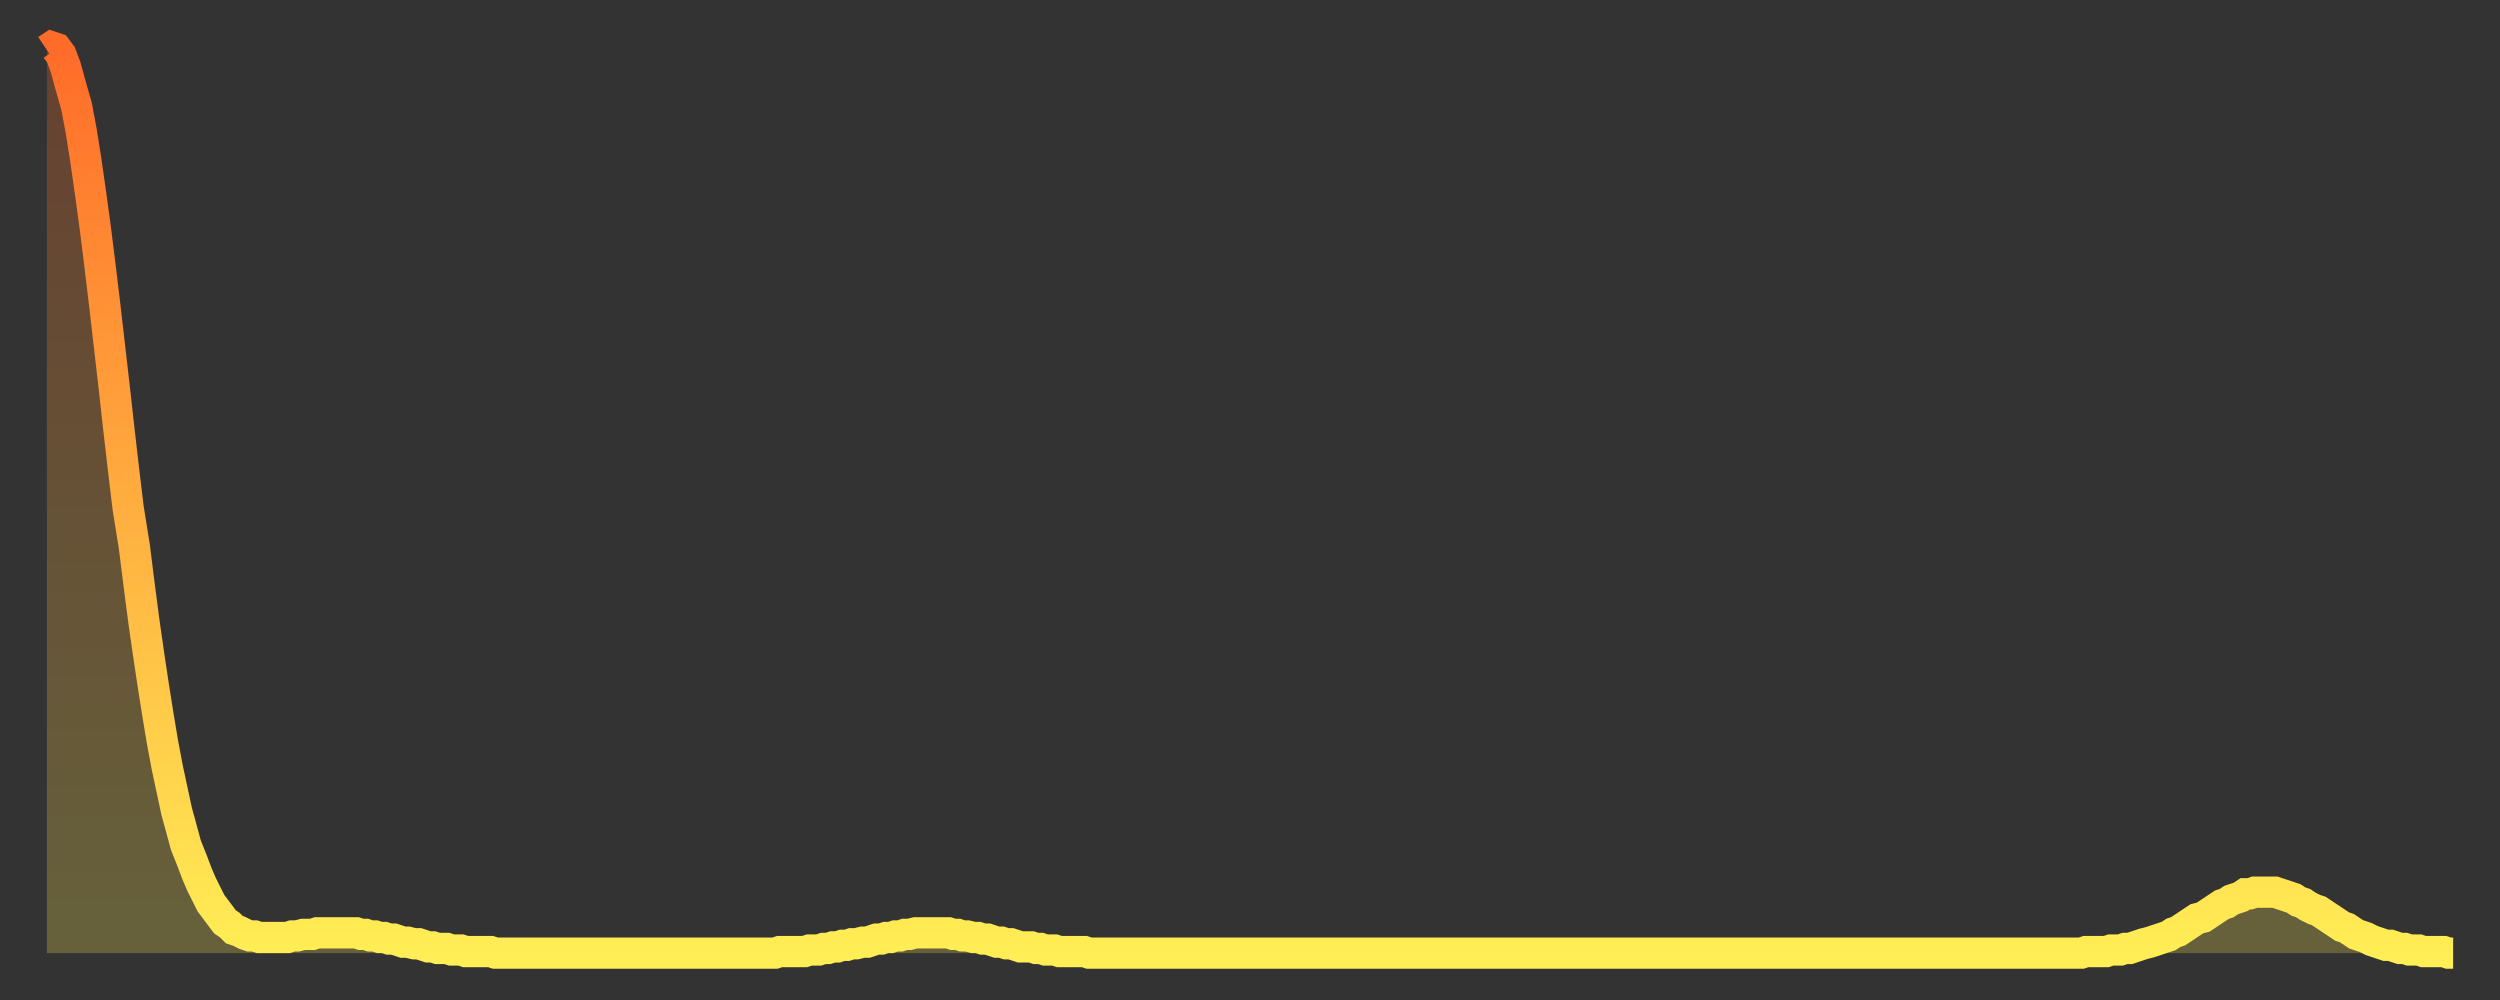 <?xml version="1.0" encoding="utf-8" ?>
<svg baseProfile="full" height="64" version="1.1" width="160" xmlns="http://www.w3.org/2000/svg" xmlns:ev="http://www.w3.org/2001/xml-events" xmlns:xlink="http://www.w3.org/1999/xlink"><rect width="100%" height="100%" fill="#333333" stroke="none"/><defs><linearGradient id="id20754" x1="0" x2="0" y1="0" y2="1"><stop offset="0%" stop-color="#ff6b29" /><stop offset="50%" stop-color="#ffad3f" /><stop offset="100%" stop-color="#ffee55" /></linearGradient></defs><g transform="translate(3,3)"><g><path d="M 0.0 0.2 0.3 0.0 0.6 0.1 0.9 0.5 1.2 1.3 1.5 2.4 1.9 3.8 2.2 5.4 2.5 7.3 2.8 9.4 3.1 11.6 3.4 14.0 3.7 16.5 4.0 19.1 4.3 21.7 4.6 24.4 4.9 27.0 5.2 29.5 5.6 32.0 5.9 34.4 6.2 36.7 6.5 38.8 6.8 40.8 7.1 42.7 7.4 44.5 7.7 46.1 8.0 47.5 8.3 48.9 8.6 50.0 8.9 51.1 9.3 52.1 9.6 52.9 9.9 53.6 10.2 54.2 10.5 54.8 10.8 55.2 11.1 55.6 11.4 56.0 11.7 56.2 12.0 56.5 12.3 56.6 12.7 56.8 13.0 56.9 13.3 56.9 13.6 57.0 13.9 57.0 14.2 57.0 14.5 57.0 14.8 57.0 15.1 57.0 15.4 57.0 15.7 56.9 16.0 56.9 16.4 56.8 16.7 56.8 17.0 56.8 17.3 56.7 17.6 56.7 17.9 56.7 18.2 56.7 18.5 56.7 18.8 56.7 19.1 56.7 19.4 56.7 19.8 56.7 20.1 56.8 20.4 56.8 20.7 56.9 21.0 56.9 21.3 57.0 21.6 57.0 21.9 57.1 22.2 57.1 22.5 57.2 22.8 57.3 23.1 57.3 23.5 57.4 23.8 57.4 24.1 57.5 24.4 57.6 24.7 57.6 25.0 57.7 25.3 57.7 25.6 57.7 25.9 57.8 26.2 57.8 26.5 57.8 26.8 57.9 27.2 57.9 27.5 57.9 27.8 57.9 28.1 57.9 28.4 57.9 28.7 58.0 29.0 58.0 29.3 58.0 29.6 58.0 29.9 58.0 30.2 58.0 30.6 58.0 30.9 58.0 31.2 58.0 31.5 58.0 31.8 58.0 32.1 58.0 32.4 58.0 32.7 58.0 33.0 58.0 33.3 58.0 33.6 58.0 33.9 58.0 34.3 58.0 34.6 58.0 34.9 58.0 35.2 58.0 35.5 58.0 35.8 58.0 36.1 58.0 36.4 58.0 36.7 58.0 37.0 58.0 37.3 58.0 37.7 58.0 38.0 58.0 38.3 58.0 38.6 58.0 38.9 58.0 39.2 58.0 39.5 58.0 39.8 58.0 40.1 58.0 40.4 58.0 40.7 58.0 41.0 58.0 41.4 58.0 41.7 58.0 42.0 58.0 42.3 58.0 42.6 58.0 42.9 58.0 43.2 58.0 43.5 58.0 43.8 58.0 44.1 58.0 44.4 58.0 44.7 58.0 45.1 58.0 45.4 58.0 45.7 58.0 46.0 58.0 46.3 58.0 46.6 58.0 46.9 57.9 47.2 57.9 47.5 57.9 47.8 57.9 48.1 57.9 48.5 57.9 48.8 57.8 49.1 57.8 49.4 57.8 49.7 57.7 50.0 57.7 50.3 57.6 50.6 57.6 50.9 57.5 51.2 57.5 51.5 57.4 51.8 57.4 52.2 57.3 52.5 57.3 52.8 57.2 53.1 57.1 53.4 57.1 53.7 57.0 54.0 57.0 54.3 56.9 54.6 56.9 54.9 56.8 55.2 56.8 55.6 56.7 55.9 56.7 56.2 56.7 56.5 56.7 56.8 56.7 57.1 56.7 57.4 56.7 57.7 56.7 58.0 56.8 58.3 56.8 58.6 56.9 58.9 56.9 59.3 57.0 59.6 57.0 59.9 57.1 60.2 57.1 60.5 57.2 60.8 57.3 61.1 57.3 61.4 57.4 61.7 57.4 62.0 57.5 62.3 57.6 62.6 57.6 63.0 57.6 63.3 57.7 63.6 57.7 63.9 57.8 64.2 57.8 64.5 57.8 64.8 57.9 65.1 57.9 65.4 57.9 65.7 57.9 66.0 57.9 66.4 57.9 66.7 58.0 67.0 58.0 67.3 58.0 67.6 58.0 67.9 58.0 68.2 58.0 68.5 58.0 68.8 58.0 69.1 58.0 69.4 58.0 69.7 58.0 70.1 58.0 70.4 58.0 70.7 58.0 71.0 58.0 71.3 58.0 71.6 58.0 71.9 58.0 72.2 58.0 72.5 58.0 72.8 58.0 73.1 58.0 73.5 58.0 73.8 58.0 74.1 58.0 74.4 58.0 74.7 58.0 75.0 58.0 75.3 58.0 75.6 58.0 75.9 58.0 76.2 58.0 76.5 58.0 76.8 58.0 77.2 58.0 77.5 58.0 77.8 58.0 78.1 58.0 78.4 58.0 78.7 58.0 79.0 58.0 79.3 58.0 79.6 58.0 79.9 58.0 80.2 58.0 80.5 58.0 80.9 58.0 81.2 58.0 81.5 58.0 81.8 58.0 82.1 58.0 82.4 58.0 82.7 58.0 83.0 58.0 83.3 58.0 83.6 58.0 83.9 58.0 84.3 58.0 84.6 58.0 84.9 58.0 85.2 58.0 85.5 58.0 85.8 58.0 86.1 58.0 86.4 58.0 86.7 58.0 87.0 58.0 87.3 58.0 87.6 58.0 88.0 58.0 88.3 58.0 88.6 58.0 88.9 58.0 89.2 58.0 89.5 58.0 89.8 58.0 90.1 58.0 90.4 58.0 90.7 58.0 91.0 58.0 91.4 58.0 91.7 58.0 92.0 58.0 92.3 58.0 92.6 58.0 92.9 58.0 93.2 58.0 93.5 58.0 93.8 58.0 94.1 58.0 94.4 58.0 94.7 58.0 95.1 58.0 95.4 58.0 95.7 58.0 96.0 58.0 96.3 58.0 96.6 58.0 96.9 58.0 97.2 58.0 97.5 58.0 97.8 58.0 98.1 58.0 98.4 58.0 98.8 58.0 99.1 58.0 99.4 58.0 99.7 58.0 100.0 58.0 100.3 58.0 100.6 58.0 100.9 58.0 101.2 58.0 101.5 58.0 101.8 58.0 102.2 58.0 102.5 58.0 102.8 58.0 103.1 58.0 103.4 58.0 103.7 58.0 104.0 58.0 104.3 58.0 104.6 58.0 104.9 58.0 105.2 58.0 105.5 58.0 105.9 58.0 106.2 58.0 106.5 58.0 106.8 58.0 107.1 58.0 107.4 58.0 107.7 58.0 108.0 58.0 108.3 58.0 108.6 58.0 108.9 58.0 109.3 58.0 109.6 58.0 109.9 58.0 110.2 58.0 110.5 58.0 110.8 58.0 111.1 58.0 111.4 58.0 111.7 58.0 112.0 58.0 112.3 58.0 112.6 58.0 113.0 58.0 113.3 58.0 113.6 58.0 113.9 58.0 114.2 58.0 114.5 58.0 114.8 58.0 115.1 58.0 115.4 58.0 115.7 58.0 116.0 58.0 116.3 58.0 116.7 58.0 117.0 58.0 117.3 58.0 117.6 58.0 117.9 58.0 118.2 58.0 118.5 58.0 118.8 58.0 119.1 58.0 119.4 58.0 119.7 58.0 120.1 58.0 120.4 58.0 120.7 58.0 121.0 58.0 121.3 58.0 121.6 58.0 121.9 58.0 122.2 58.0 122.5 58.0 122.8 58.0 123.1 58.0 123.4 58.0 123.8 58.0 124.1 58.0 124.4 58.0 124.7 58.0 125.0 58.0 125.3 58.0 125.6 58.0 125.9 58.0 126.2 58.0 126.5 58.0 126.8 58.0 127.2 58.0 127.5 58.0 127.8 58.0 128.1 58.0 128.4 58.0 128.7 58.0 129.0 58.0 129.3 58.0 129.6 58.0 129.9 58.0 130.2 58.0 130.5 57.9 130.9 57.9 131.2 57.9 131.5 57.9 131.8 57.9 132.1 57.8 132.4 57.8 132.7 57.8 133.0 57.7 133.3 57.7 133.6 57.6 133.9 57.5 134.2 57.4 134.6 57.3 134.9 57.2 135.2 57.1 135.5 57.0 135.8 56.9 136.1 56.7 136.4 56.6 136.7 56.4 137.0 56.2 137.3 56.0 137.6 55.8 138.0 55.7 138.3 55.5 138.6 55.3 138.9 55.1 139.2 54.9 139.5 54.8 139.8 54.6 140.1 54.5 140.4 54.4 140.7 54.2 141.0 54.2 141.3 54.1 141.7 54.1 142.0 54.1 142.3 54.1 142.6 54.1 142.9 54.2 143.2 54.3 143.5 54.4 143.8 54.5 144.1 54.7 144.4 54.8 144.7 55.0 145.1 55.2 145.4 55.3 145.7 55.5 146.0 55.7 146.3 55.9 146.6 56.1 146.9 56.3 147.2 56.4 147.5 56.6 147.8 56.8 148.1 56.9 148.4 57.0 148.8 57.2 149.1 57.3 149.4 57.4 149.7 57.5 150.0 57.5 150.3 57.6 150.6 57.7 150.9 57.7 151.2 57.8 151.5 57.8 151.8 57.8 152.1 57.9 152.5 57.9 152.8 57.9 153.1 57.9 153.4 57.9 153.7 58.0 154.0 58.0" fill="none" id="graph-curve" opacity="1" stroke="url(#id20754)" stroke-width="2" /><path d="M 0 58 L 0.0 0.2 0.3 0.0 0.6 0.1 0.9 0.5 1.2 1.3 1.5 2.4 1.9 3.8 2.2 5.4 2.5 7.3 2.8 9.4 3.1 11.6 3.4 14.0 3.7 16.5 4.0 19.1 4.3 21.7 4.6 24.4 4.9 27.0 5.2 29.5 5.6 32.0 5.9 34.4 6.2 36.7 6.5 38.8 6.8 40.8 7.1 42.7 7.4 44.5 7.7 46.1 8.0 47.5 8.3 48.9 8.6 50.0 8.9 51.1 9.3 52.1 9.6 52.9 9.9 53.6 10.2 54.2 10.5 54.8 10.8 55.2 11.1 55.6 11.4 56.0 11.7 56.2 12.0 56.5 12.3 56.6 12.7 56.8 13.0 56.9 13.3 56.9 13.6 57.0 13.9 57.0 14.2 57.0 14.5 57.0 14.8 57.0 15.1 57.0 15.4 57.0 15.7 56.9 16.0 56.9 16.4 56.8 16.7 56.8 17.0 56.8 17.3 56.7 17.6 56.7 17.9 56.7 18.2 56.7 18.5 56.7 18.8 56.7 19.1 56.7 19.4 56.7 19.8 56.7 20.1 56.8 20.4 56.8 20.7 56.9 21.0 56.9 21.3 57.0 21.6 57.0 21.9 57.1 22.2 57.1 22.5 57.2 22.8 57.3 23.1 57.3 23.5 57.4 23.8 57.4 24.1 57.5 24.4 57.6 24.7 57.6 25.0 57.7 25.3 57.7 25.6 57.7 25.9 57.8 26.2 57.8 26.5 57.8 26.8 57.9 27.2 57.9 27.5 57.9 27.8 57.9 28.1 57.9 28.4 57.9 28.7 58.0 29.0 58.0 29.3 58.0 29.6 58.0 29.9 58.0 30.2 58.0 30.6 58.0 30.9 58.0 31.2 58.0 31.5 58.0 31.8 58.0 32.1 58.0 32.4 58.0 32.7 58.0 33.0 58.0 33.3 58.0 33.6 58.0 33.9 58.0 34.3 58.0 34.6 58.0 34.9 58.0 35.2 58.0 35.5 58.0 35.8 58.0 36.1 58.0 36.4 58.0 36.7 58.0 37.0 58.0 37.3 58.0 37.7 58.0 38.0 58.0 38.3 58.0 38.6 58.0 38.9 58.0 39.2 58.0 39.5 58.0 39.8 58.0 40.1 58.0 40.4 58.0 40.7 58.0 41.0 58.0 41.4 58.0 41.7 58.0 42.0 58.0 42.3 58.0 42.6 58.0 42.9 58.0 43.2 58.0 43.5 58.0 43.8 58.0 44.1 58.0 44.4 58.0 44.7 58.0 45.1 58.0 45.4 58.0 45.7 58.0 46.0 58.0 46.3 58.0 46.6 58.0 46.9 57.9 47.2 57.9 47.5 57.9 47.8 57.9 48.1 57.9 48.5 57.9 48.8 57.8 49.1 57.8 49.4 57.8 49.7 57.7 50.0 57.7 50.3 57.6 50.6 57.6 50.9 57.5 51.2 57.5 51.5 57.4 51.8 57.4 52.2 57.3 52.5 57.3 52.8 57.2 53.1 57.1 53.4 57.1 53.7 57.0 54.0 57.0 54.3 56.9 54.6 56.9 54.9 56.8 55.2 56.8 55.6 56.7 55.9 56.7 56.2 56.7 56.5 56.7 56.8 56.7 57.1 56.7 57.4 56.7 57.7 56.7 58.0 56.8 58.3 56.8 58.6 56.9 58.9 56.9 59.3 57.0 59.6 57.0 59.9 57.1 60.2 57.1 60.5 57.2 60.8 57.3 61.1 57.3 61.4 57.4 61.7 57.4 62.0 57.5 62.3 57.6 62.6 57.6 63.0 57.6 63.3 57.7 63.6 57.7 63.9 57.8 64.2 57.8 64.5 57.8 64.8 57.9 65.1 57.9 65.4 57.9 65.7 57.9 66.0 57.9 66.4 57.9 66.7 58.0 67.0 58.0 67.3 58.0 67.6 58.0 67.9 58.0 68.2 58.0 68.5 58.0 68.8 58.0 69.1 58.0 69.4 58.0 69.7 58.0 70.1 58.0 70.4 58.0 70.7 58.0 71.0 58.0 71.3 58.0 71.6 58.0 71.9 58.0 72.2 58.0 72.5 58.0 72.8 58.0 73.1 58.0 73.5 58.0 73.8 58.0 74.1 58.0 74.4 58.0 74.7 58.0 75.0 58.0 75.3 58.0 75.6 58.0 75.9 58.0 76.2 58.0 76.5 58.0 76.8 58.0 77.2 58.0 77.5 58.0 77.8 58.0 78.1 58.0 78.4 58.0 78.7 58.0 79.0 58.0 79.3 58.0 79.6 58.0 79.9 58.0 80.2 58.0 80.5 58.0 80.9 58.0 81.2 58.0 81.5 58.0 81.8 58.0 82.1 58.0 82.4 58.0 82.7 58.0 83.0 58.0 83.3 58.0 83.6 58.0 83.9 58.0 84.3 58.0 84.6 58.0 84.9 58.0 85.2 58.0 85.5 58.0 85.8 58.0 86.1 58.0 86.4 58.0 86.7 58.0 87.0 58.0 87.3 58.0 87.6 58.0 88.0 58.0 88.3 58.0 88.6 58.0 88.9 58.0 89.2 58.0 89.5 58.0 89.8 58.0 90.1 58.0 90.4 58.0 90.7 58.0 91.0 58.0 91.4 58.0 91.7 58.0 92.0 58.0 92.3 58.0 92.6 58.0 92.9 58.0 93.2 58.0 93.5 58.0 93.8 58.0 94.1 58.0 94.4 58.0 94.7 58.0 95.1 58.0 95.4 58.0 95.7 58.0 96.0 58.0 96.3 58.0 96.6 58.0 96.9 58.0 97.2 58.0 97.5 58.0 97.8 58.0 98.1 58.0 98.4 58.0 98.8 58.0 99.1 58.0 99.4 58.0 99.7 58.0 100.0 58.0 100.3 58.0 100.6 58.0 100.9 58.0 101.2 58.0 101.5 58.0 101.8 58.0 102.2 58.0 102.5 58.0 102.8 58.0 103.1 58.0 103.4 58.0 103.7 58.0 104.0 58.0 104.3 58.0 104.6 58.0 104.9 58.0 105.2 58.0 105.5 58.0 105.9 58.0 106.2 58.0 106.5 58.0 106.8 58.0 107.1 58.0 107.4 58.0 107.7 58.0 108.0 58.0 108.3 58.0 108.6 58.0 108.9 58.0 109.3 58.0 109.6 58.0 109.9 58.0 110.2 58.0 110.5 58.0 110.8 58.0 111.1 58.0 111.4 58.0 111.7 58.0 112.0 58.0 112.3 58.0 112.6 58.0 113.0 58.0 113.3 58.0 113.6 58.0 113.9 58.0 114.2 58.0 114.5 58.0 114.8 58.0 115.1 58.0 115.4 58.0 115.7 58.0 116.0 58.0 116.3 58.0 116.7 58.0 117.0 58.0 117.3 58.0 117.6 58.0 117.9 58.0 118.2 58.0 118.5 58.0 118.8 58.0 119.1 58.0 119.4 58.0 119.7 58.0 120.1 58.0 120.4 58.0 120.7 58.0 121.0 58.0 121.3 58.0 121.6 58.0 121.9 58.0 122.2 58.0 122.5 58.0 122.8 58.0 123.1 58.0 123.4 58.0 123.8 58.0 124.1 58.0 124.4 58.0 124.7 58.0 125.0 58.0 125.3 58.0 125.6 58.0 125.9 58.0 126.2 58.0 126.5 58.0 126.8 58.0 127.2 58.0 127.5 58.0 127.8 58.0 128.1 58.0 128.4 58.0 128.7 58.0 129.0 58.0 129.3 58.0 129.6 58.0 129.9 58.0 130.2 58.0 130.5 57.9 130.9 57.9 131.2 57.9 131.5 57.9 131.8 57.9 132.1 57.8 132.4 57.8 132.7 57.8 133.0 57.7 133.3 57.7 133.6 57.6 133.9 57.5 134.2 57.4 134.6 57.3 134.9 57.2 135.2 57.1 135.5 57.0 135.8 56.9 136.1 56.7 136.4 56.6 136.7 56.4 137.0 56.2 137.3 56.0 137.6 55.8 138.0 55.7 138.3 55.5 138.6 55.3 138.9 55.1 139.2 54.9 139.5 54.8 139.8 54.6 140.1 54.5 140.4 54.4 140.7 54.2 141.0 54.2 141.3 54.1 141.7 54.1 142.0 54.1 142.3 54.1 142.6 54.1 142.9 54.2 143.2 54.3 143.5 54.4 143.8 54.5 144.1 54.7 144.4 54.8 144.7 55.0 145.1 55.2 145.4 55.3 145.7 55.5 146.0 55.7 146.3 55.9 146.6 56.1 146.9 56.3 147.2 56.4 147.5 56.6 147.8 56.8 148.1 56.9 148.4 57.0 148.8 57.2 149.1 57.3 149.4 57.4 149.7 57.5 150.0 57.5 150.3 57.6 150.6 57.7 150.9 57.7 151.2 57.8 151.5 57.8 151.8 57.8 152.1 57.9 152.5 57.9 152.8 57.9 153.1 57.9 153.4 57.9 153.7 58.0 154.0 58.0 154 58" fill="url(#id20754)" fill-opacity=".25" id="graph-shadow" /></g></g></svg>
